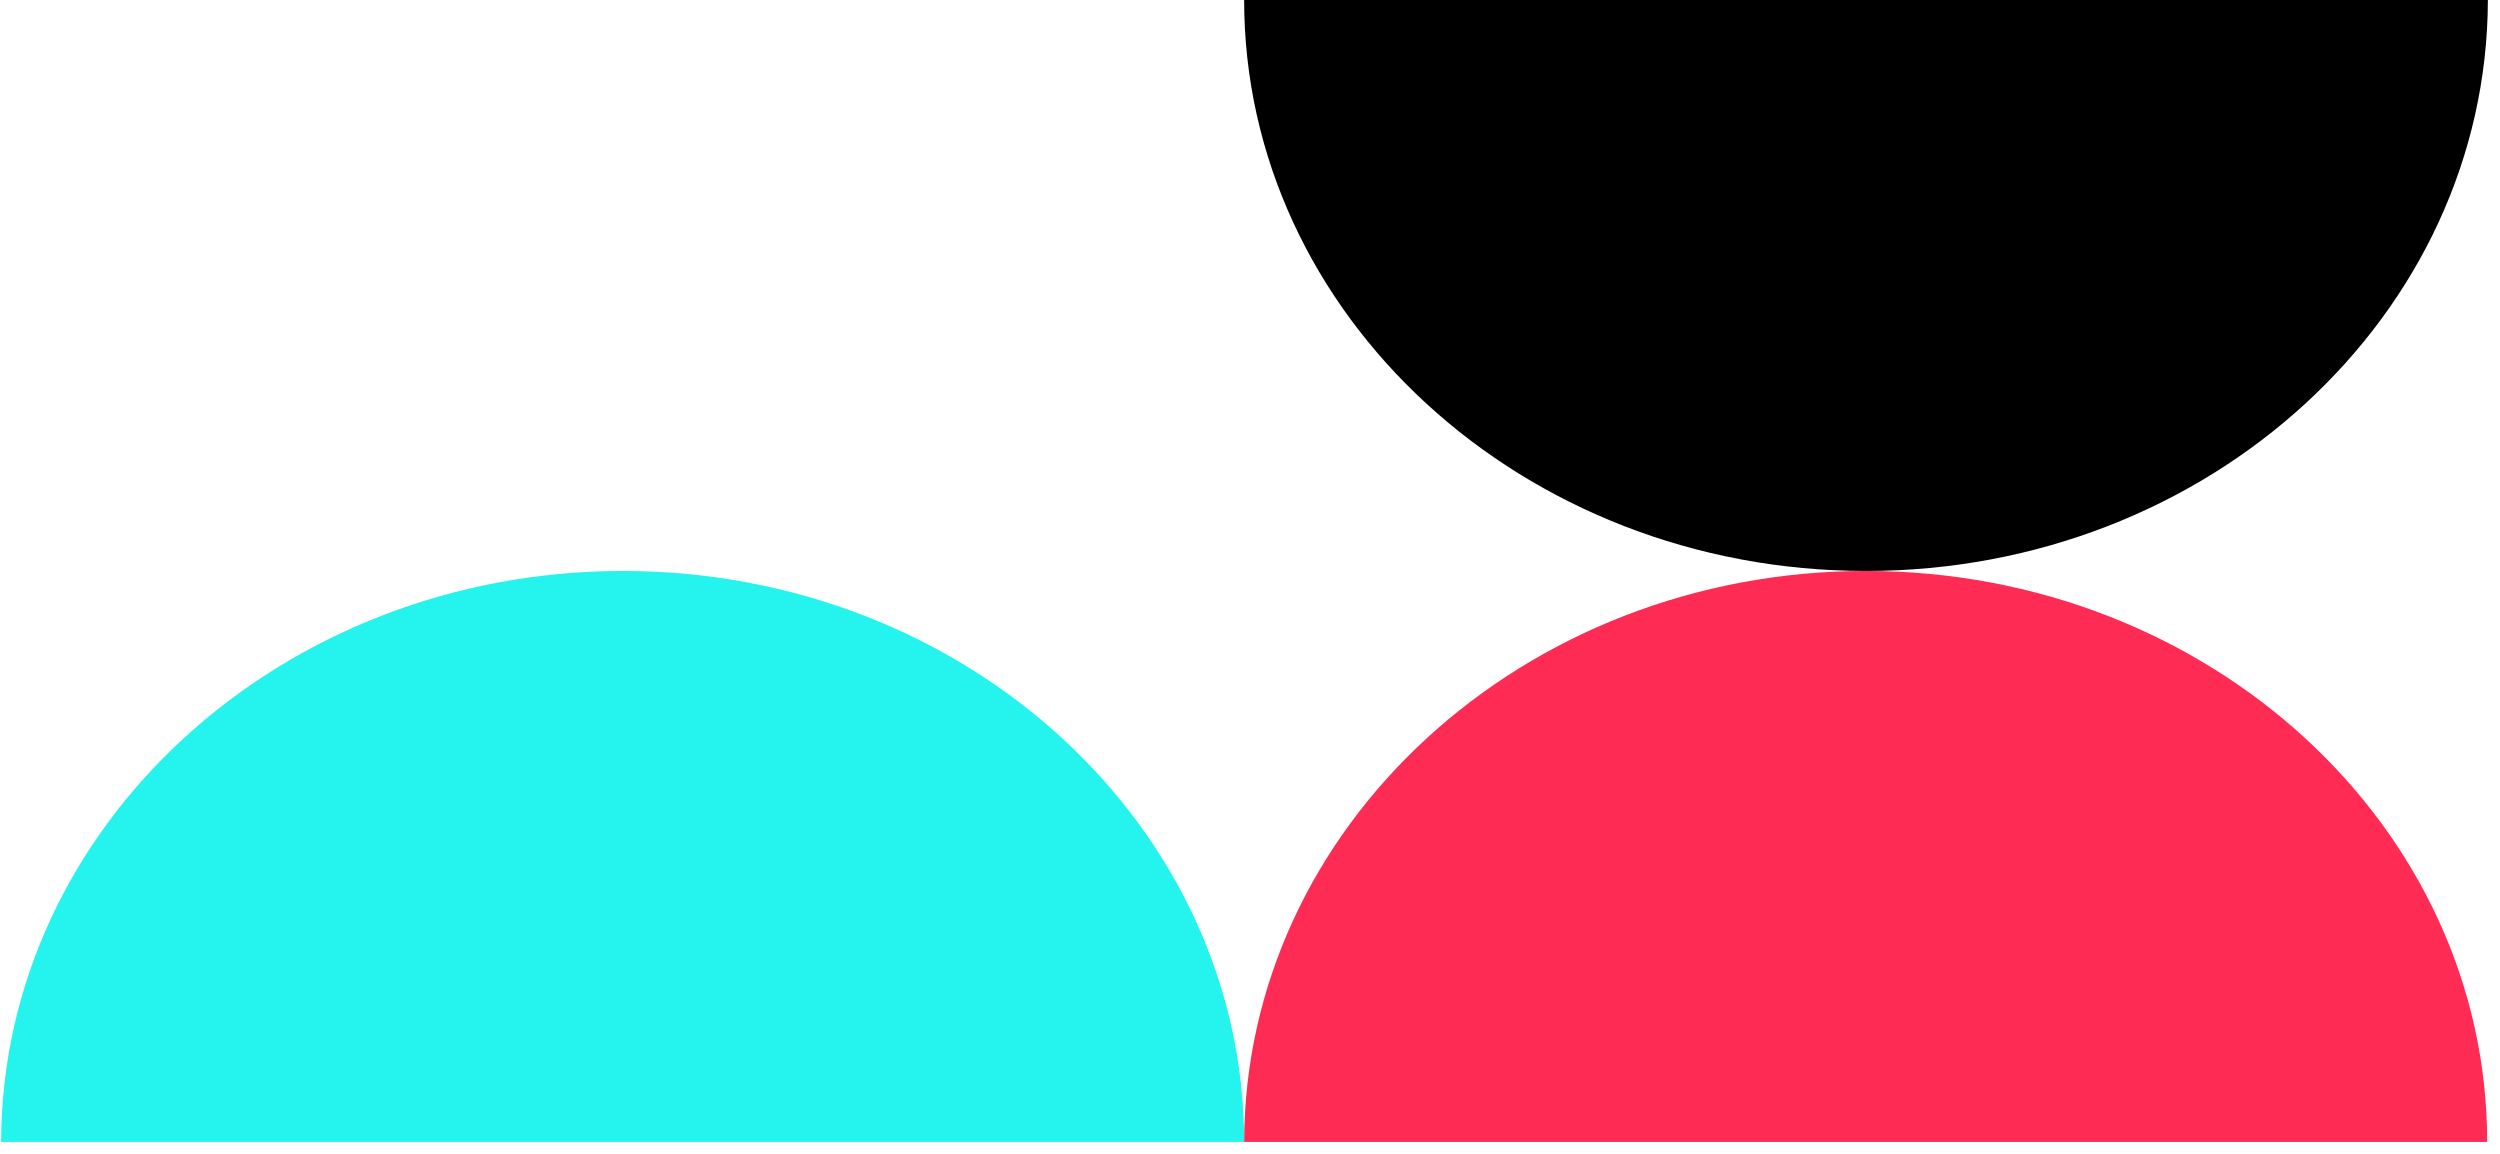 <svg width="169" height="78" viewBox="0 0 169 78" fill="none" xmlns="http://www.w3.org/2000/svg">
<path d="M42.114 38.597C18.933 38.597 0.125 55.886 0.076 77.195H84.104C84.104 55.886 65.296 38.597 42.114 38.597Z" fill="#25F4EE"/>
<path d="M126.142 38.597C149.324 38.597 168.132 21.309 168.18 0H84.104C84.104 21.264 102.912 38.597 126.142 38.597Z" fill="black"/>
<path d="M126.142 38.597C102.96 38.597 84.153 55.886 84.104 77.195H168.132C168.132 55.886 149.324 38.597 126.142 38.597Z" fill="#FE2C55"/>
</svg>

